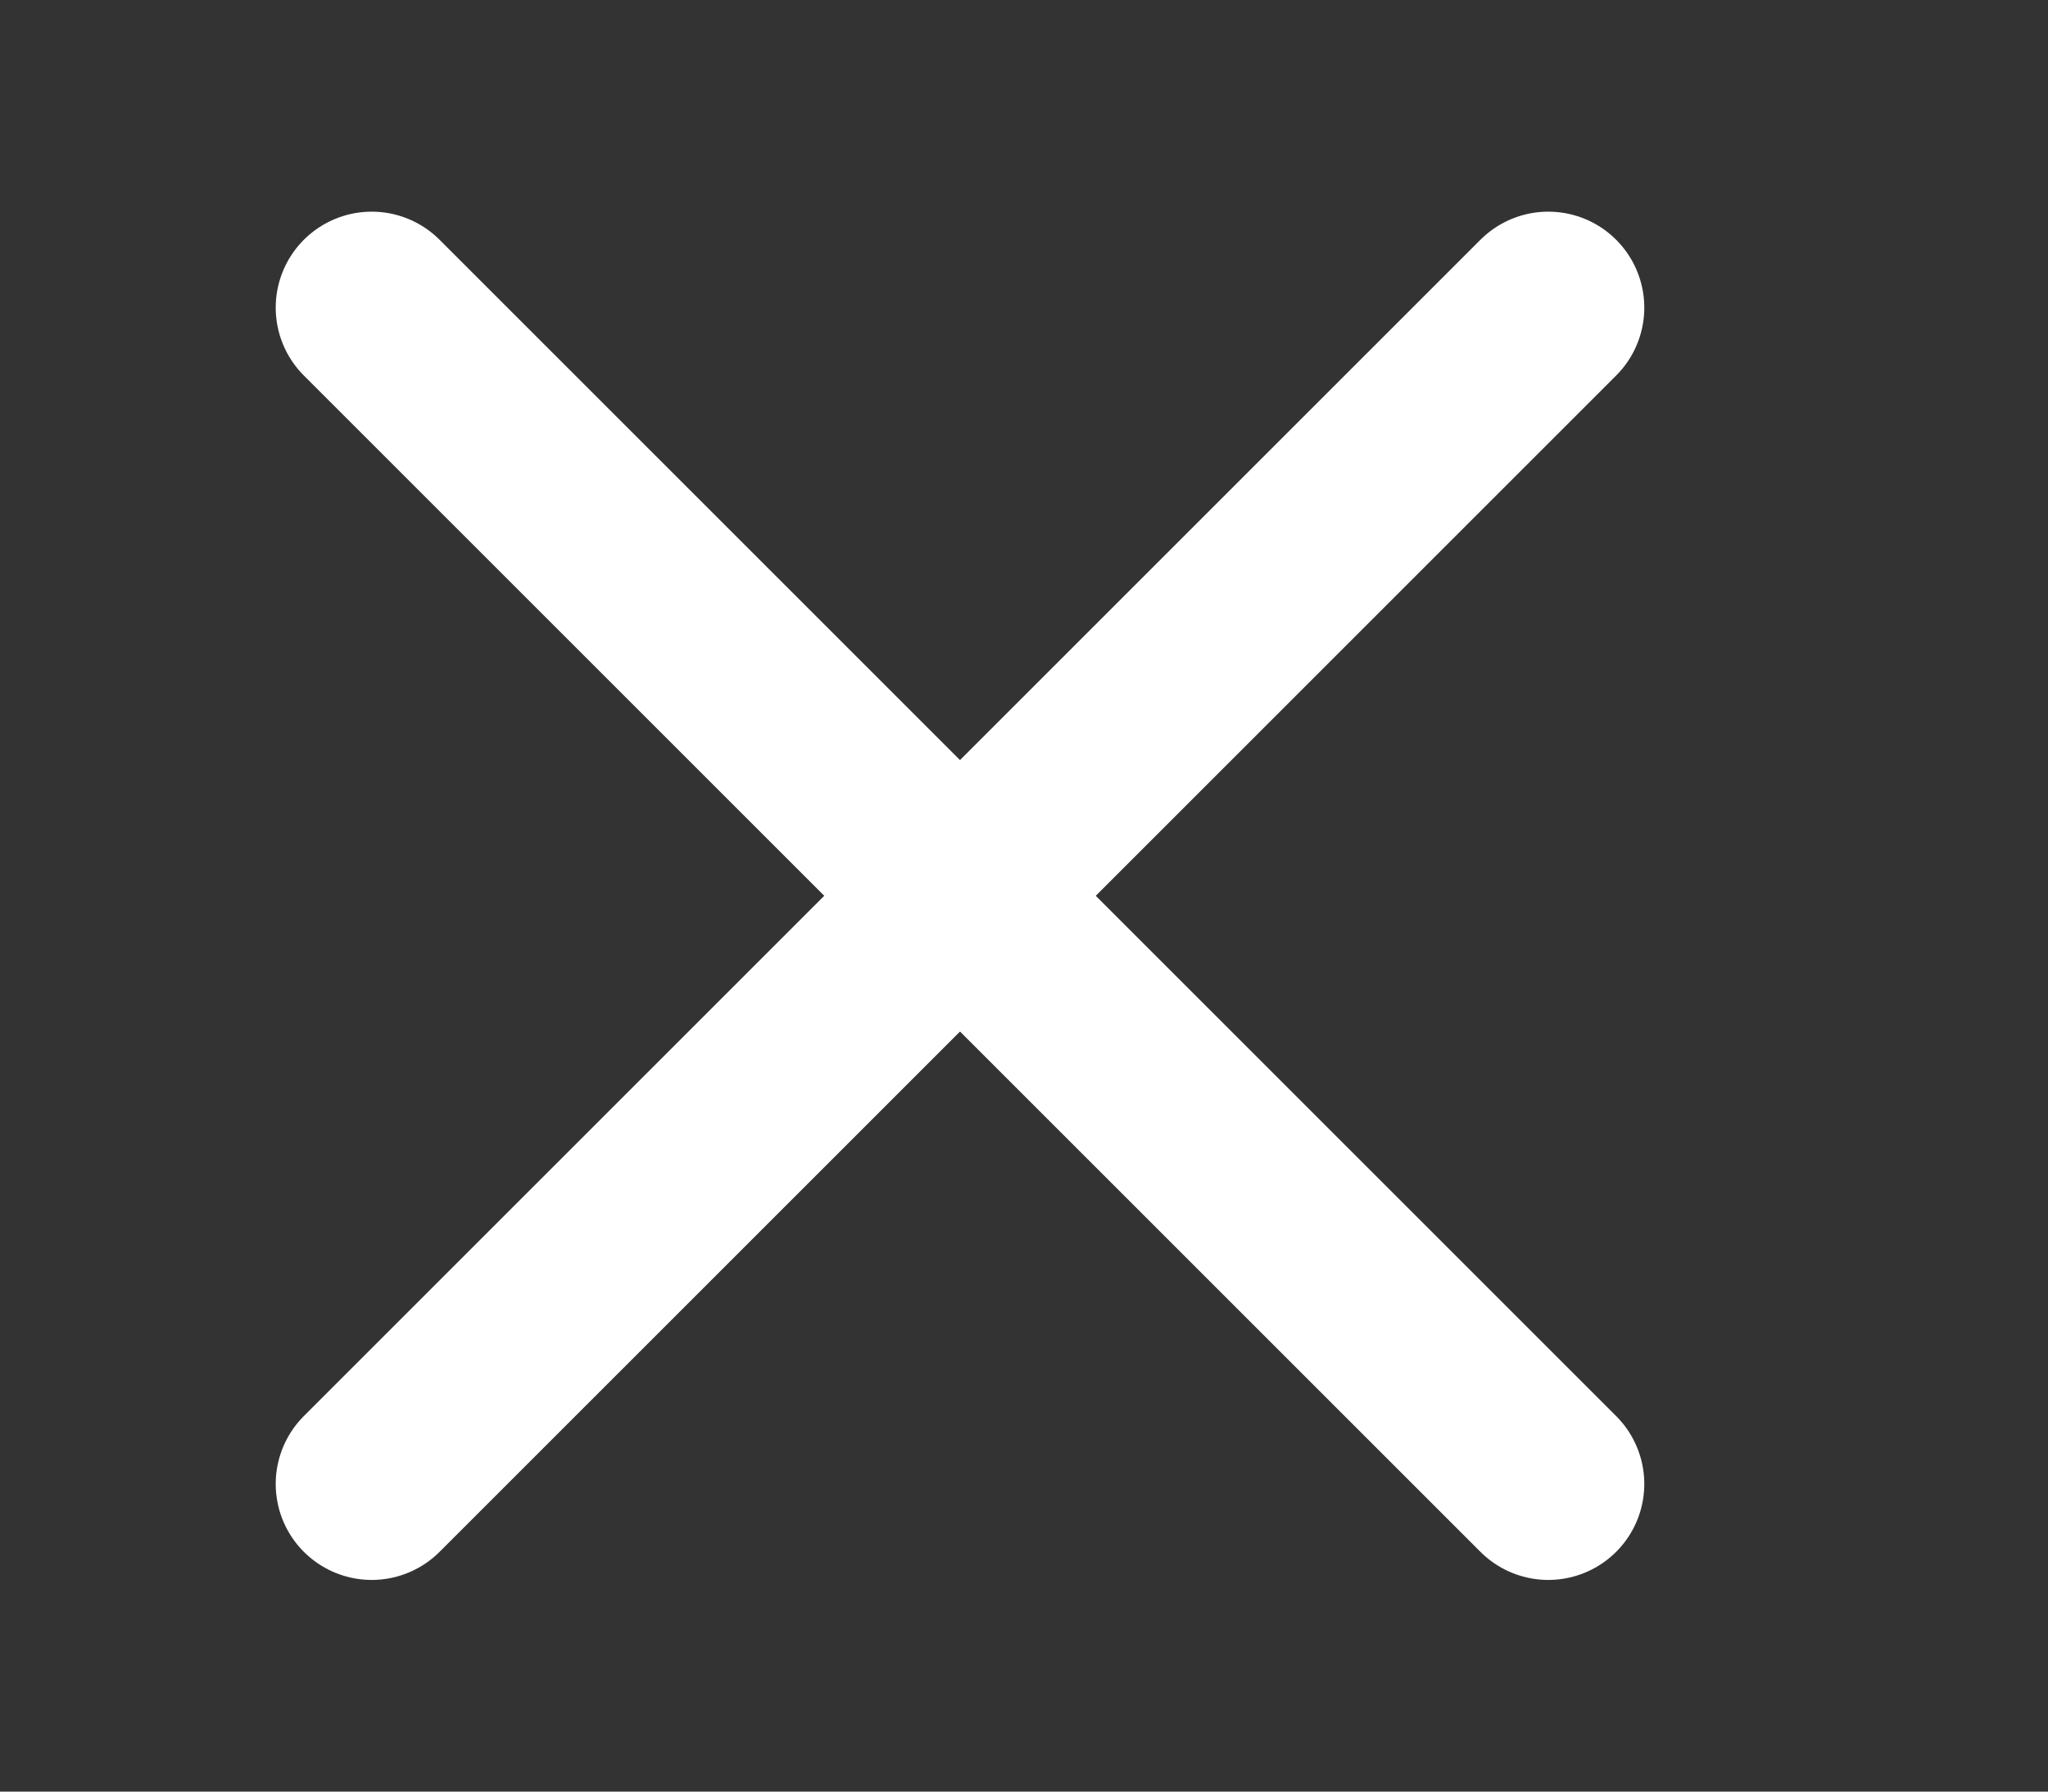 <svg width="16" height="14" viewBox="0 0 16 14" fill="none" xmlns="http://www.w3.org/2000/svg">
<rect x="0" y="0" width="16" height="14" fill="#333333" stroke="none"/>
<path d="M12.096 11.596L2.904 2.404" stroke="white" stroke-width="1.5" stroke-linecap="round" stroke-linejoin="round"/>
<path d="M12.096 2.404L2.904 11.596" stroke="white" stroke-width="1.5" stroke-linecap="round" stroke-linejoin="round"/>
</svg>
